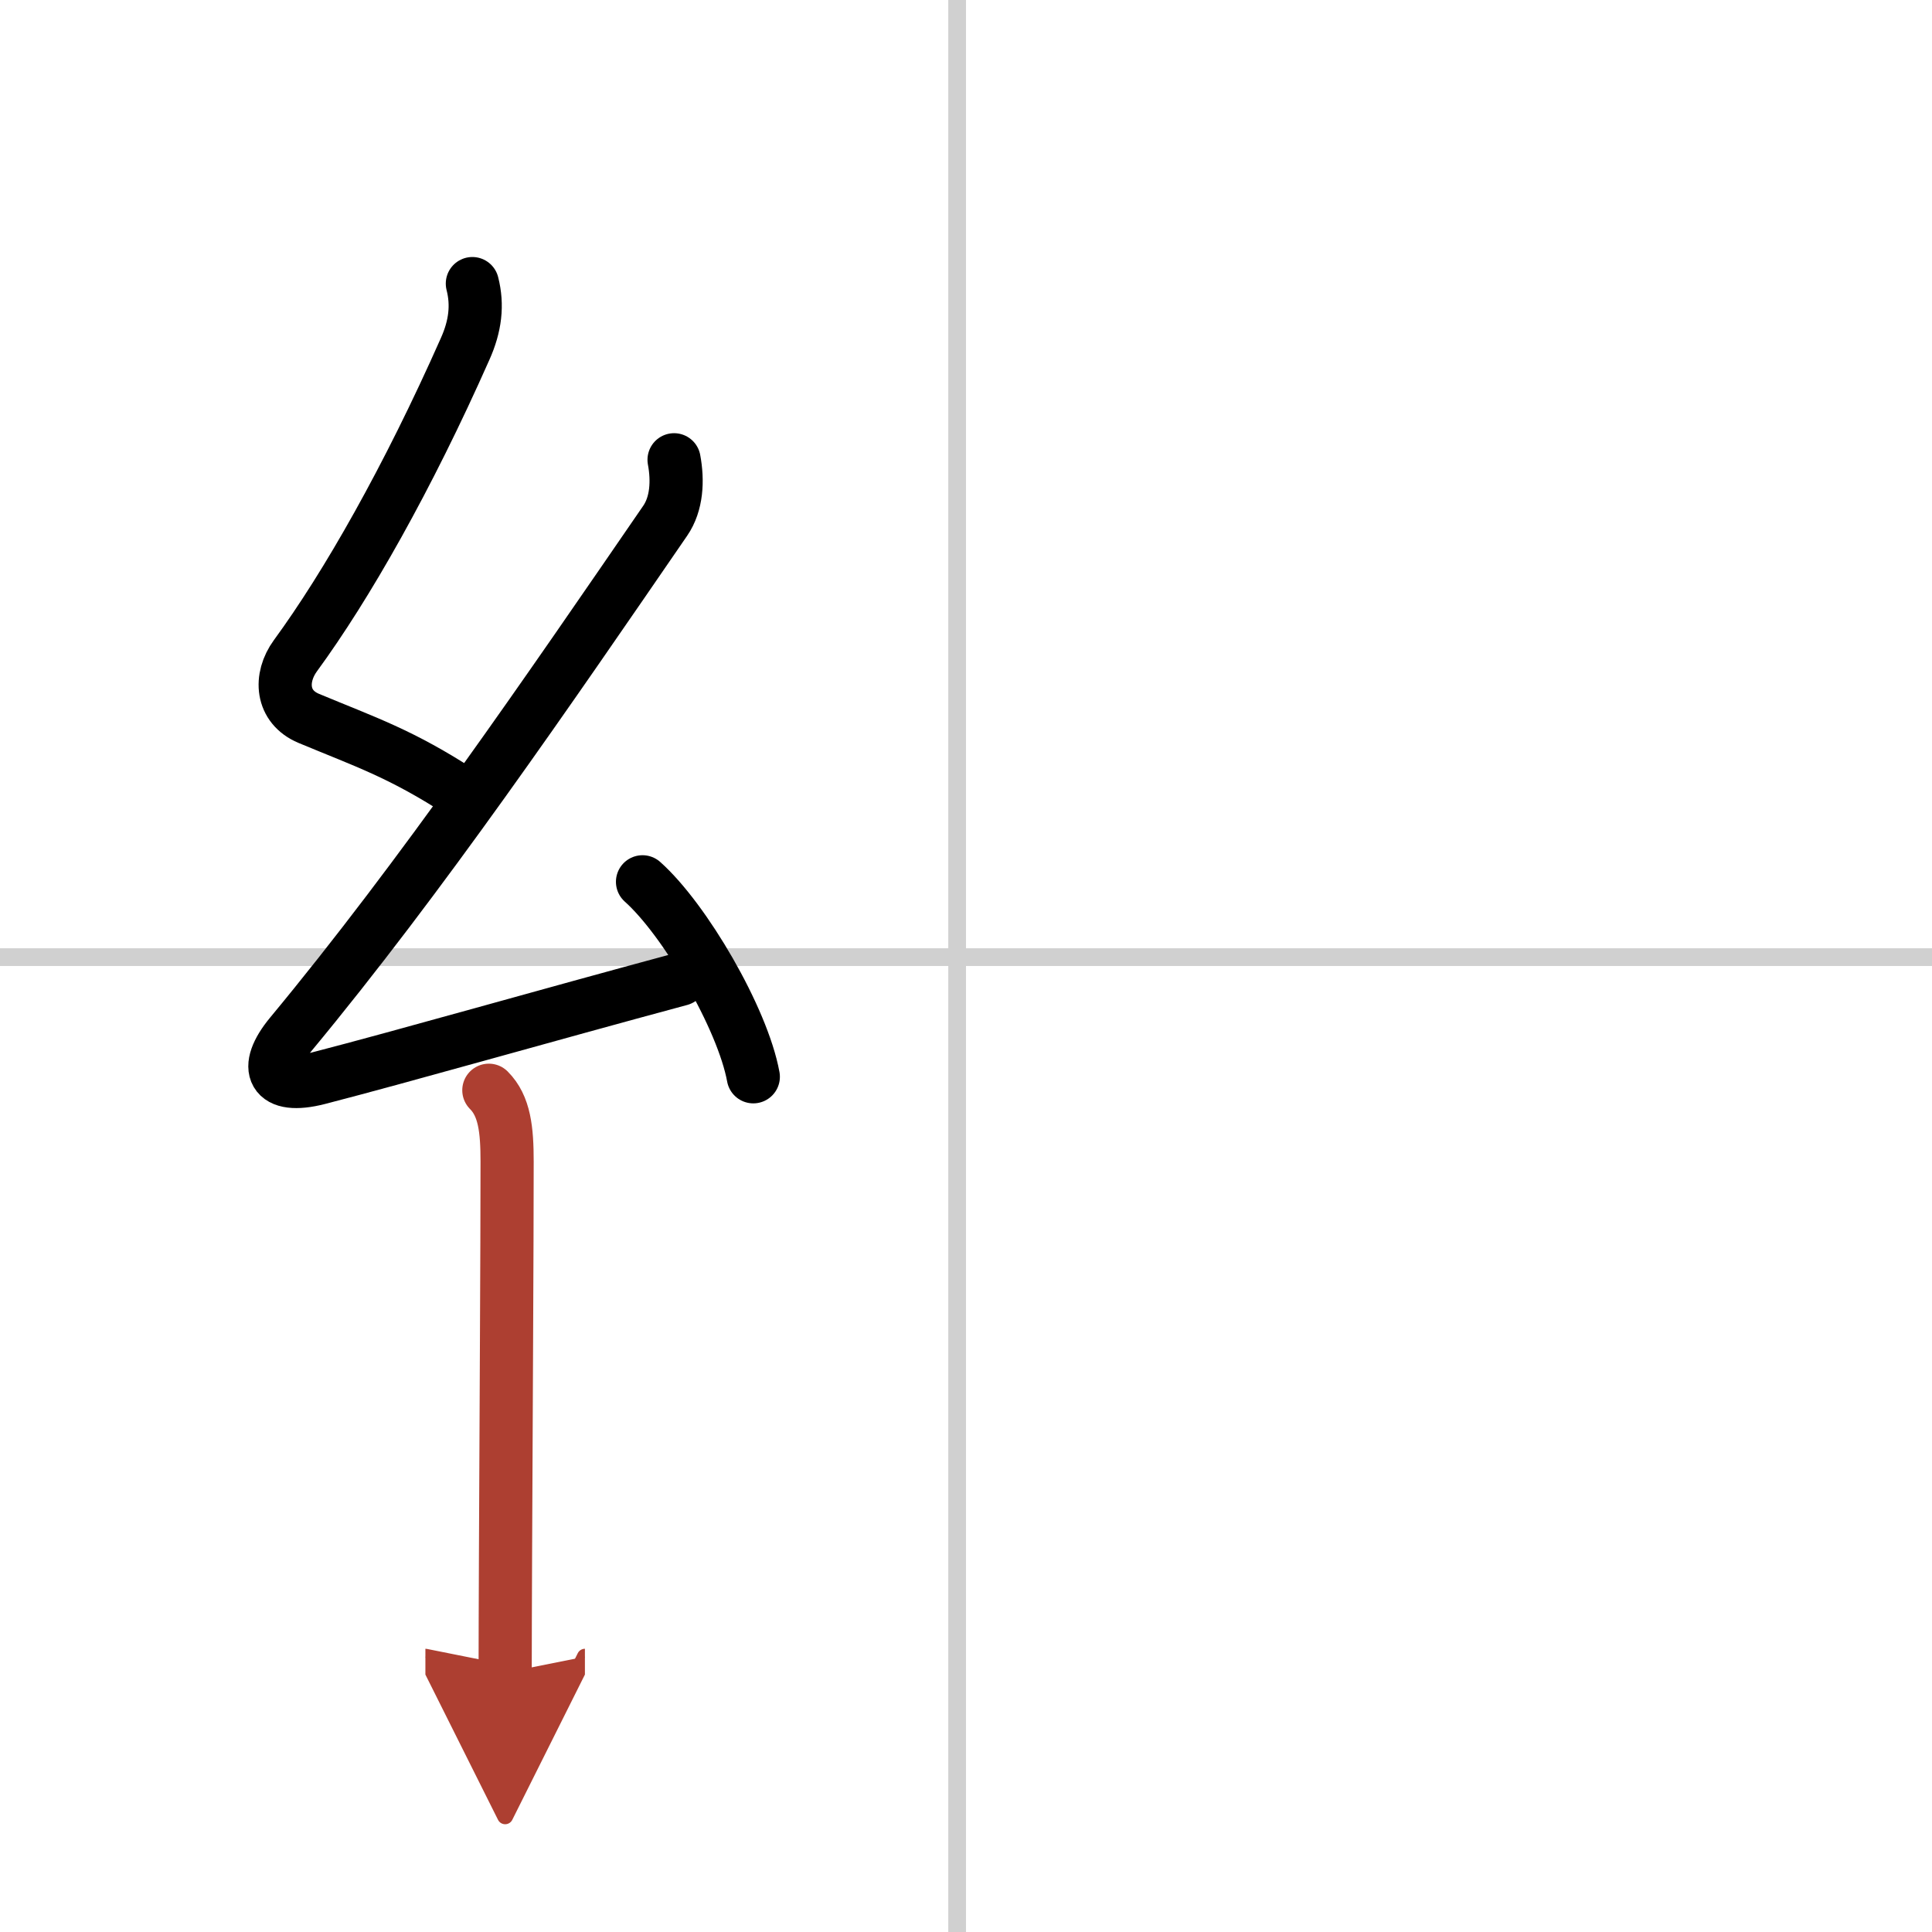 <svg width="400" height="400" viewBox="0 0 109 109" xmlns="http://www.w3.org/2000/svg"><defs><marker id="a" markerWidth="4" orient="auto" refX="1" refY="5" viewBox="0 0 10 10"><polyline points="0 0 10 5 0 10 1 5" fill="#ad3f31" stroke="#ad3f31"/></marker></defs><g fill="none" stroke="#000" stroke-linecap="round" stroke-linejoin="round" stroke-width="3"><rect width="100%" height="100%" fill="#fff" stroke="#fff"/><line x1="54" x2="54" y2="109" stroke="#d0d0d0" stroke-width="1"/><line x2="109" y1="54" y2="54" stroke="#d0d0d0" stroke-width="1"/><path d="m26.65 16c0.31 1.21 0.17 2.4-0.41 3.69-3.24 7.31-6.68 13.35-9.57 17.3-0.92 1.26-0.8 2.89 0.75 3.54 3.21 1.34 5.2 1.98 8.64 4.22"/><path d="M38.03,25.94c0.22,1.18,0.16,2.48-0.5,3.44C31,38.88,23.75,49.5,16.4,58.36c-1.6,1.93-1.03,3.14,1.57,2.47c4.84-1.25,12.83-3.54,20.41-5.58"/><path d="m36.25 49.75c2.38 2.12 5.65 7.71 6.25 11"/><path d="m27.58 61.51c0.89 0.89 1.03 2.23 1.03 4.03 0 4.93-0.06 14.86-0.09 22.21-0.01 2.67-0.02 5-0.02 6.62" marker-end="url(#a)" stroke="#ad3f31"/></g></svg>
